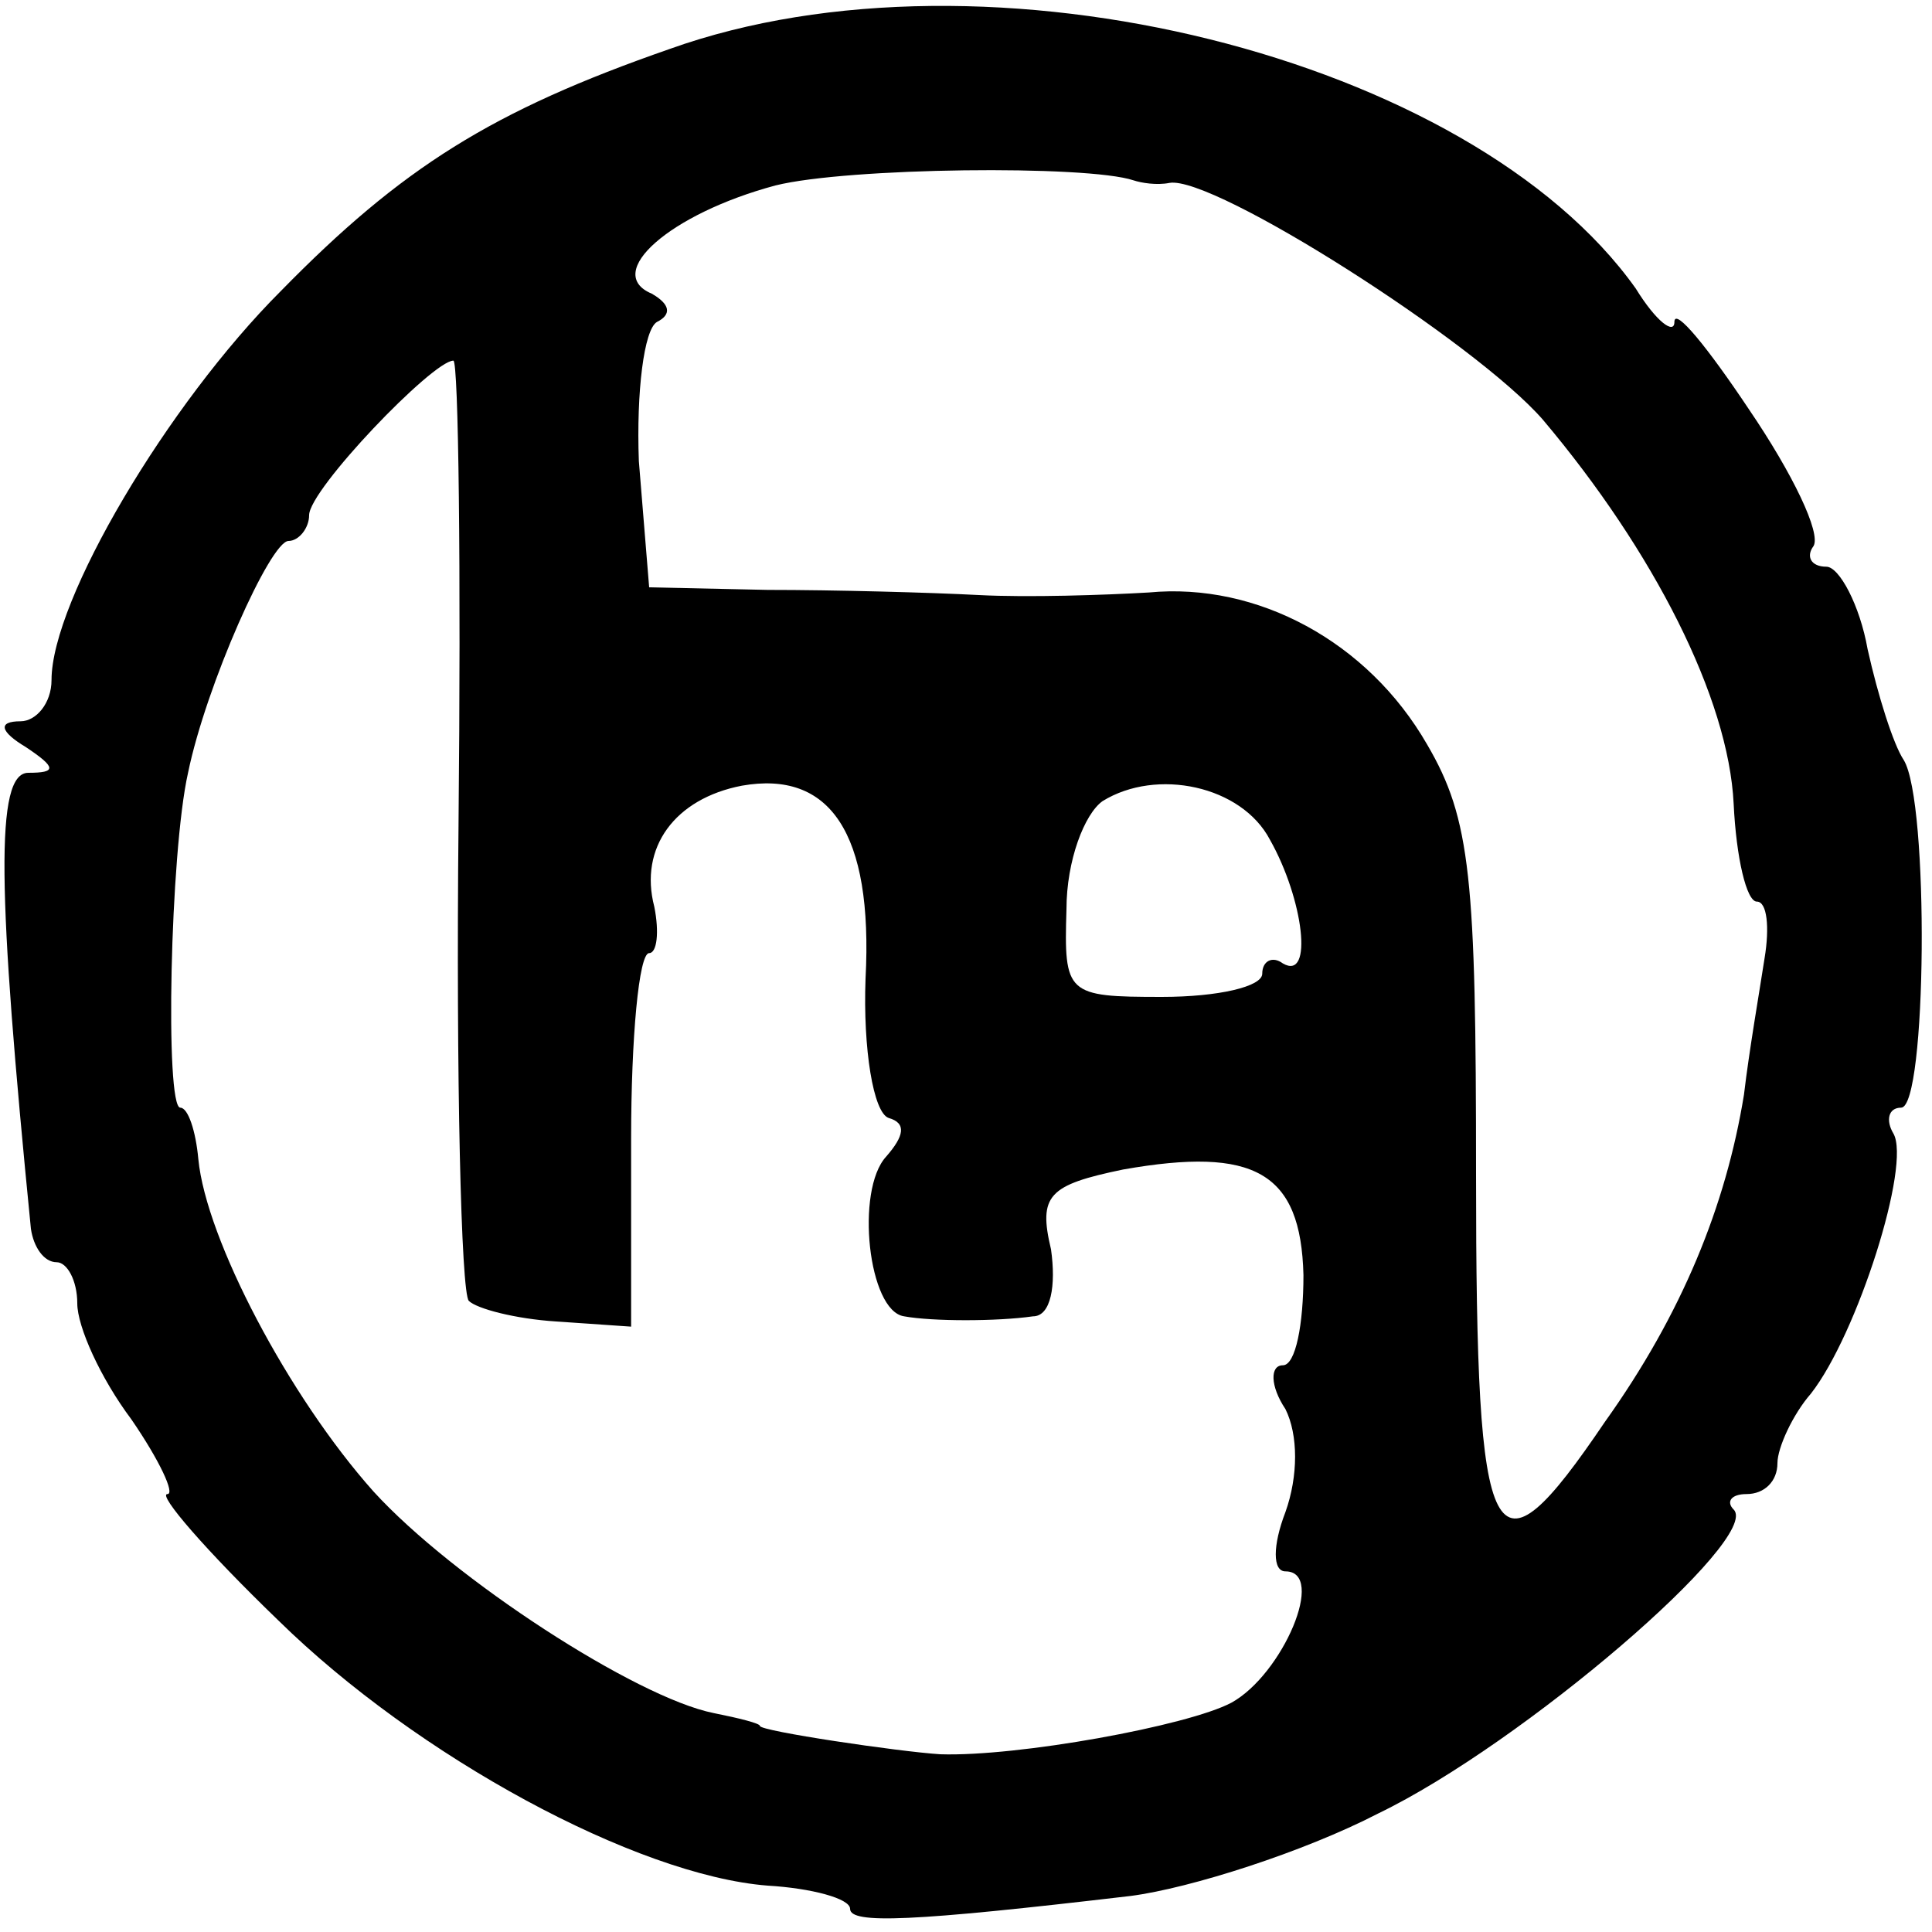 <?xml version="1.0" standalone="no"?>
<!DOCTYPE svg PUBLIC "-//W3C//DTD SVG 20010904//EN"
 "http://www.w3.org/TR/2001/REC-SVG-20010904/DTD/svg10.dtd">
<svg version="1.0" xmlns="http://www.w3.org/2000/svg"
 width="75pt" height="75pt" viewBox="0 0 75 75"
 preserveAspectRatio="xMidYMid meet">
<g transform="translate(0,75) scale(0.1,-0.1)"
fill="#000000" stroke="none">
<path d="M260 731 c-69 -24 -104 -46 -151 -94 -44 -44 -89 -120 -89 -151 0 -9
-6 -16 -12 -16 -9 0 -8 -4 2 -10 12 -8 12 -10 1 -10 -13 0 -12 -46 1 -177 1
-7 5 -13 10 -13 4 0 8 -7 8 -16 0 -9 9 -29 21 -45 11 -16 17 -29 14 -29 -4 0
15 -22 43 -49 54 -53 139 -99 190 -103 17 -1 32 -5 32 -9 0 -6 24 -5 109 5 23
3 67 17 96 32 56 27 149 107 138 118 -3 3 -1 6 5 6 7 0 12 5 12 12 0 6 6 19
13 27 18 23 39 89 32 101 -3 5 -2 10 3 10 10 0 11 119 1 135 -4 6 -10 25 -14
43 -3 17 -11 32 -16 32 -6 0 -8 4 -5 8 3 5 -8 28 -25 53 -16 24 -29 40 -29 34
0 -5 -7 0 -15 13 -64 90 -252 137 -375 93z m180 -51 c3 -1 9 -2 14 -1 17 3
119 -62 145 -92 43 -51 72 -108 74 -149 1 -21 5 -38 9 -38 4 0 5 -10 3 -22 -2
-13 -6 -36 -8 -53 -7 -43 -24 -85 -54 -127 -44 -65 -50 -53 -50 96 0 115 -2
138 -19 167 -23 40 -66 63 -108 59 -17 -1 -47 -2 -66 -1 -19 1 -56 2 -82 2
l-46 1 -4 49 c-1 27 2 51 7 54 6 3 5 7 -2 11 -19 8 7 31 48 42 28 7 121 8 139
2z m-262 -250 c-1 -98 1 -182 4 -185 3 -3 18 -7 34 -8 l29 -2 0 73 c0 39 3 72
7 72 3 0 4 8 2 18 -6 23 8 42 34 47 34 6 51 -18 48 -75 -1 -27 3 -52 9 -54 7
-2 6 -7 -1 -15 -12 -13 -7 -60 7 -62 11 -2 36 -2 50 0 7 0 9 12 7 26 -5 21 -1
25 28 31 51 9 69 -1 70 -41 0 -19 -3 -35 -8 -35 -5 0 -5 -8 1 -17 5 -10 5 -26
0 -40 -5 -13 -5 -23 0 -23 16 0 -1 -40 -21 -51 -17 -9 -83 -21 -113 -20 -16 1
-70 9 -70 11 0 1 -8 3 -18 5 -30 6 -101 52 -132 86 -33 37 -65 98 -68 129 -1
11 -4 20 -7 20 -6 0 -4 99 3 130 7 34 32 90 39 90 4 0 8 5 8 10 0 10 48 60 56
60 2 0 3 -81 2 -180z m315 -6 c13 -23 17 -55 5 -48 -4 3 -8 1 -8 -4 0 -5 -17
-9 -39 -9 -37 0 -38 1 -37 34 0 19 7 37 14 42 21 13 54 6 65 -15z"/>
</g>
</svg>
